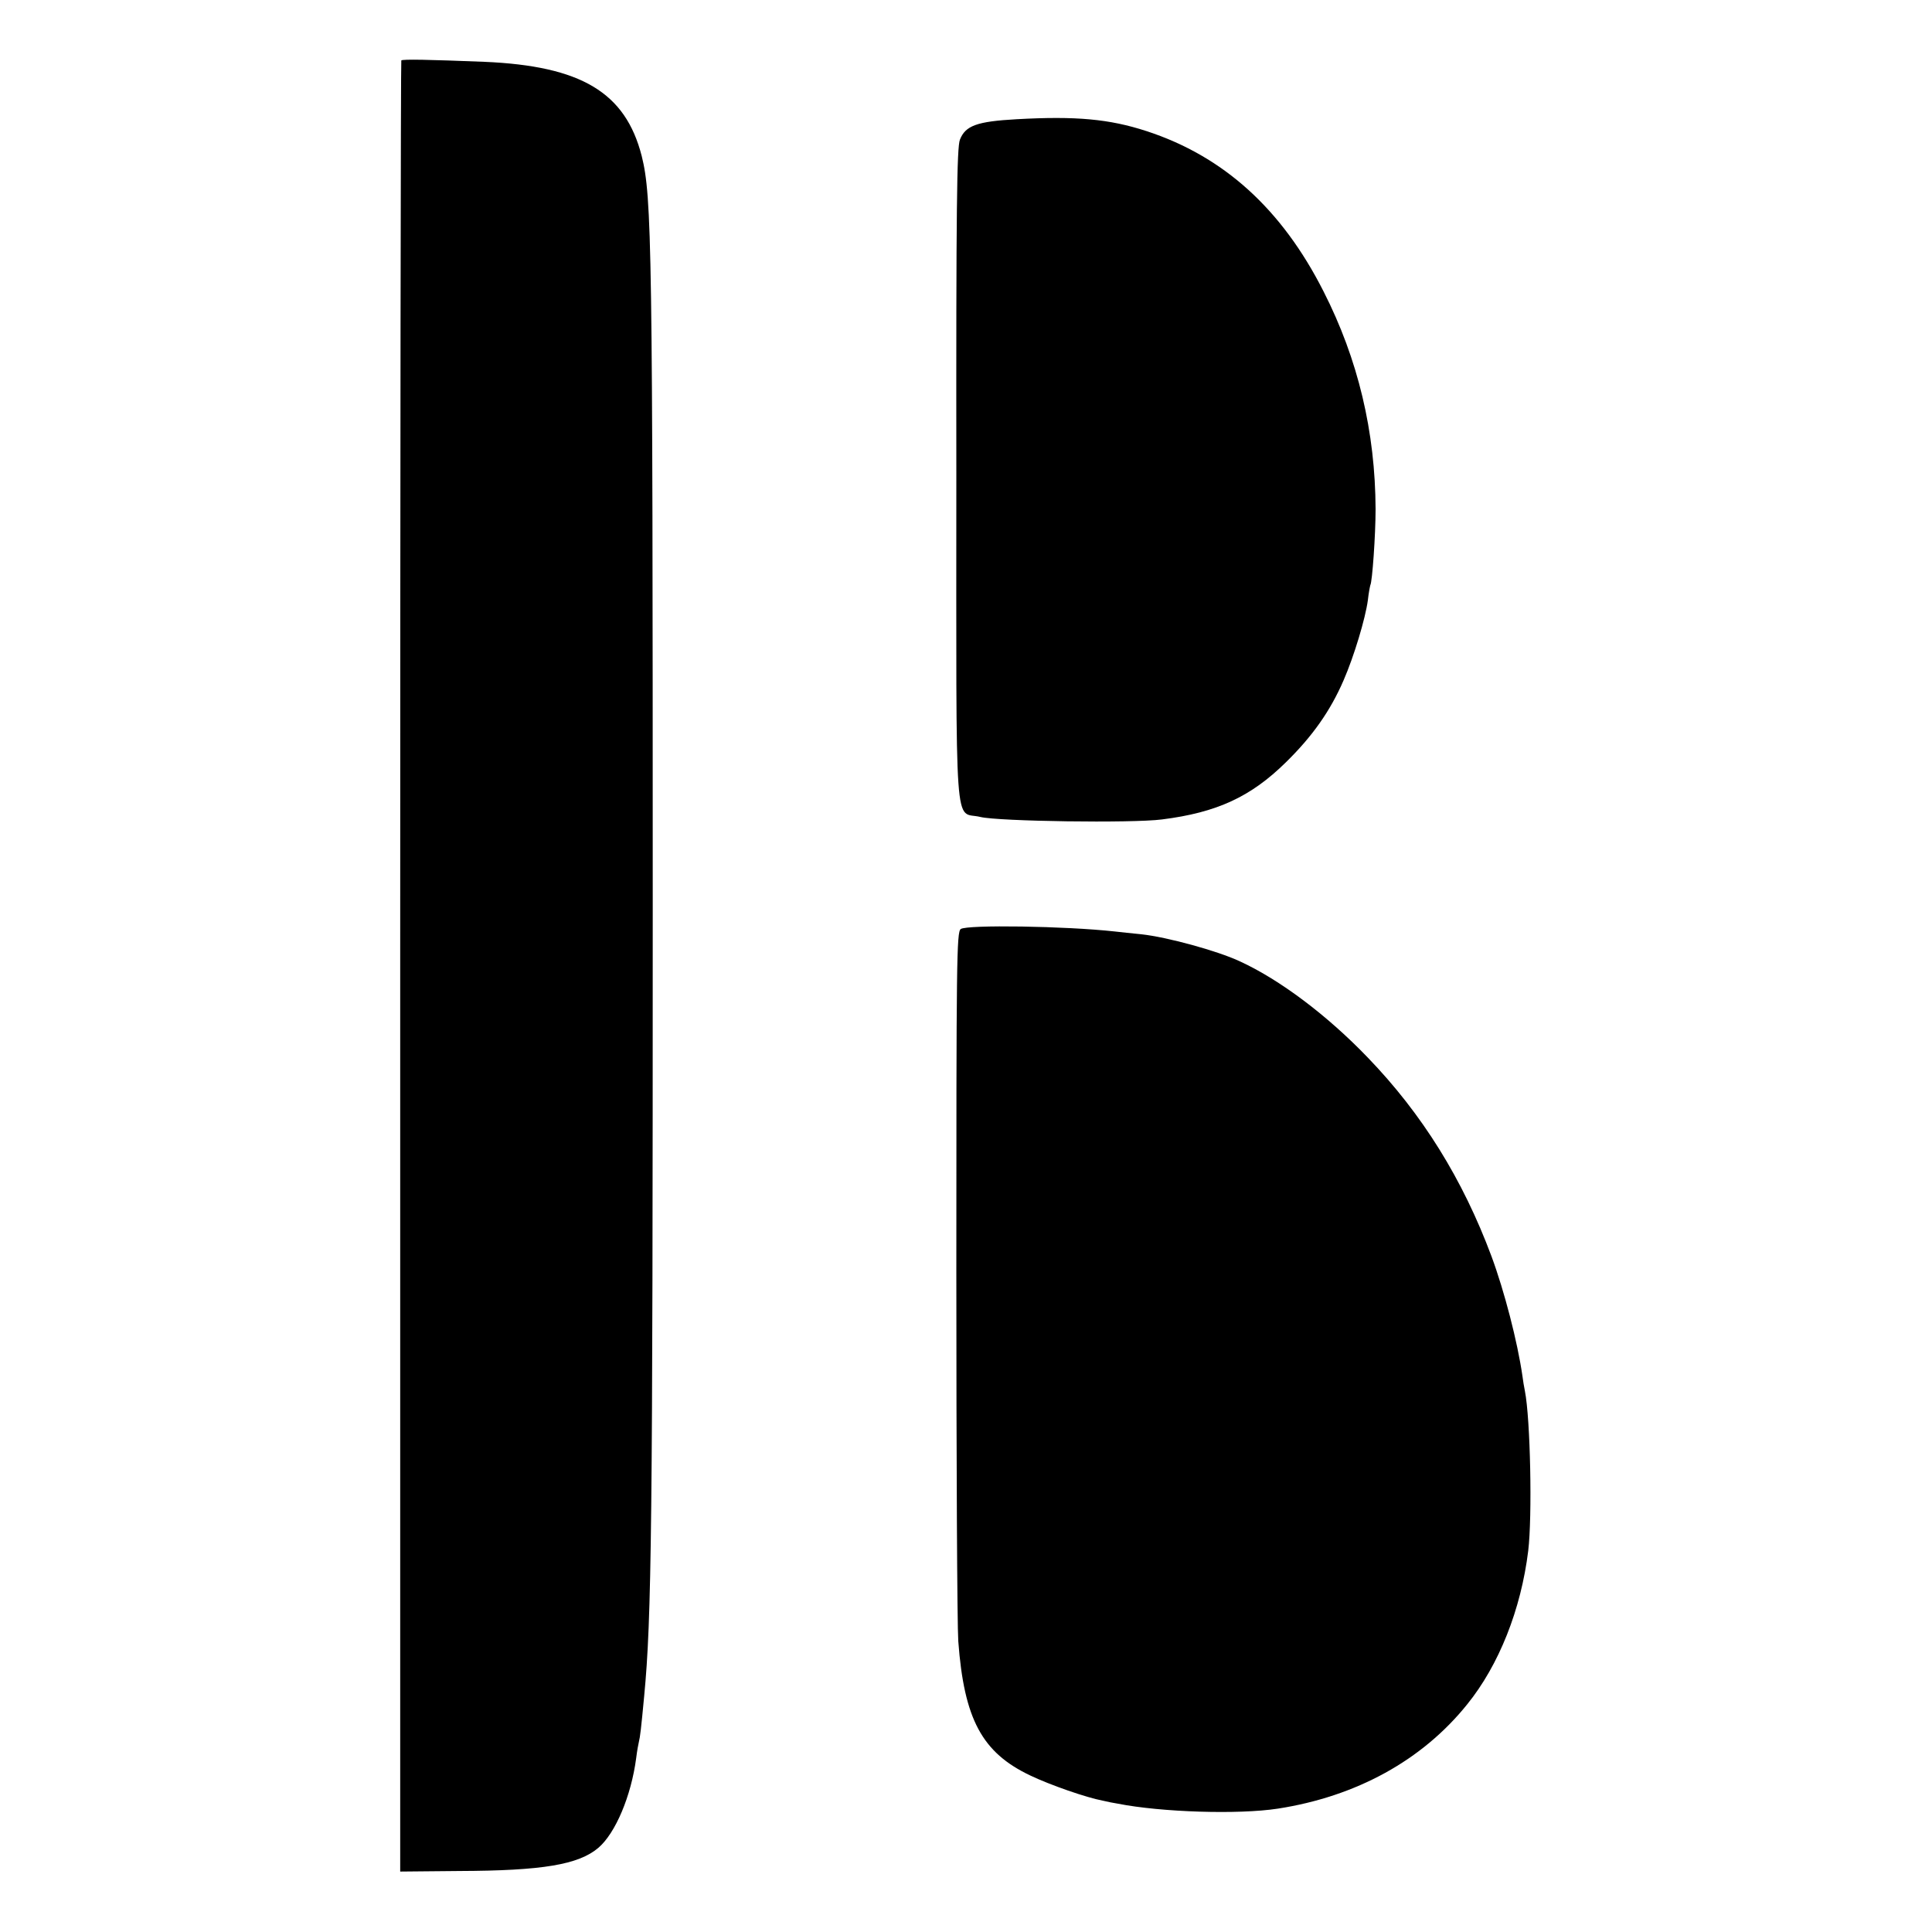 <?xml version="1.0" standalone="no"?>
<!DOCTYPE svg PUBLIC "-//W3C//DTD SVG 20010904//EN"
 "http://www.w3.org/TR/2001/REC-SVG-20010904/DTD/svg10.dtd">
<svg version="1.0" xmlns="http://www.w3.org/2000/svg"
 width="700pt" height="700pt" viewBox="0 0 700 700"
 preserveAspectRatio="xMidYMid meet">
<g transform="translate(0,700) scale(0.1,-0.1)"
fill="#000000" stroke="none">
<path d="M1454 6781 c-2 -2 -4 -1480 -4 -3283 l0 -3279 213 2 c303 1 433 23
505 84 62 53 119 188 137 325 3 25 8 52 10 60 4 15 8 47 19 165 27 282 31 611
31 2865 0 2392 -3 2566 -40 2715 -59 230 -219 326 -570 341 -202 8 -296 10
-301 5z"/>
<path d="M3683 6568 c-143 -8 -185 -23 -205 -74 -11 -28 -14 -240 -13 -1218 0
-1343 -9 -1212 87 -1236 66 -16 550 -23 658 -9 199 25 322 82 449 207 96 94
161 186 209 297 38 87 79 224 88 290 3 28 8 52 9 55 7 12 19 181 19 275 -1
280 -63 543 -189 790 -151 298 -362 489 -641 580 -135 44 -256 55 -471 43z"/>
<path d="M3481 3634 c-15 -11 -16 -112 -16 -1243 0 -677 3 -1279 7 -1337 21
-283 86 -404 261 -487 71 -34 203 -80 262 -91 17 -4 41 -9 55 -11 157 -31 437
-40 580 -18 284 44 523 175 686 378 115 142 195 344 221 556 15 124 8 478 -12
579 -3 14 -7 39 -9 55 -18 124 -65 306 -112 433 -104 279 -251 516 -449 721
-147 153 -319 282 -463 348 -81 38 -264 88 -357 98 -33 3 -76 8 -95 10 -181
20 -536 25 -559 9z"/>
</g>
</svg>
